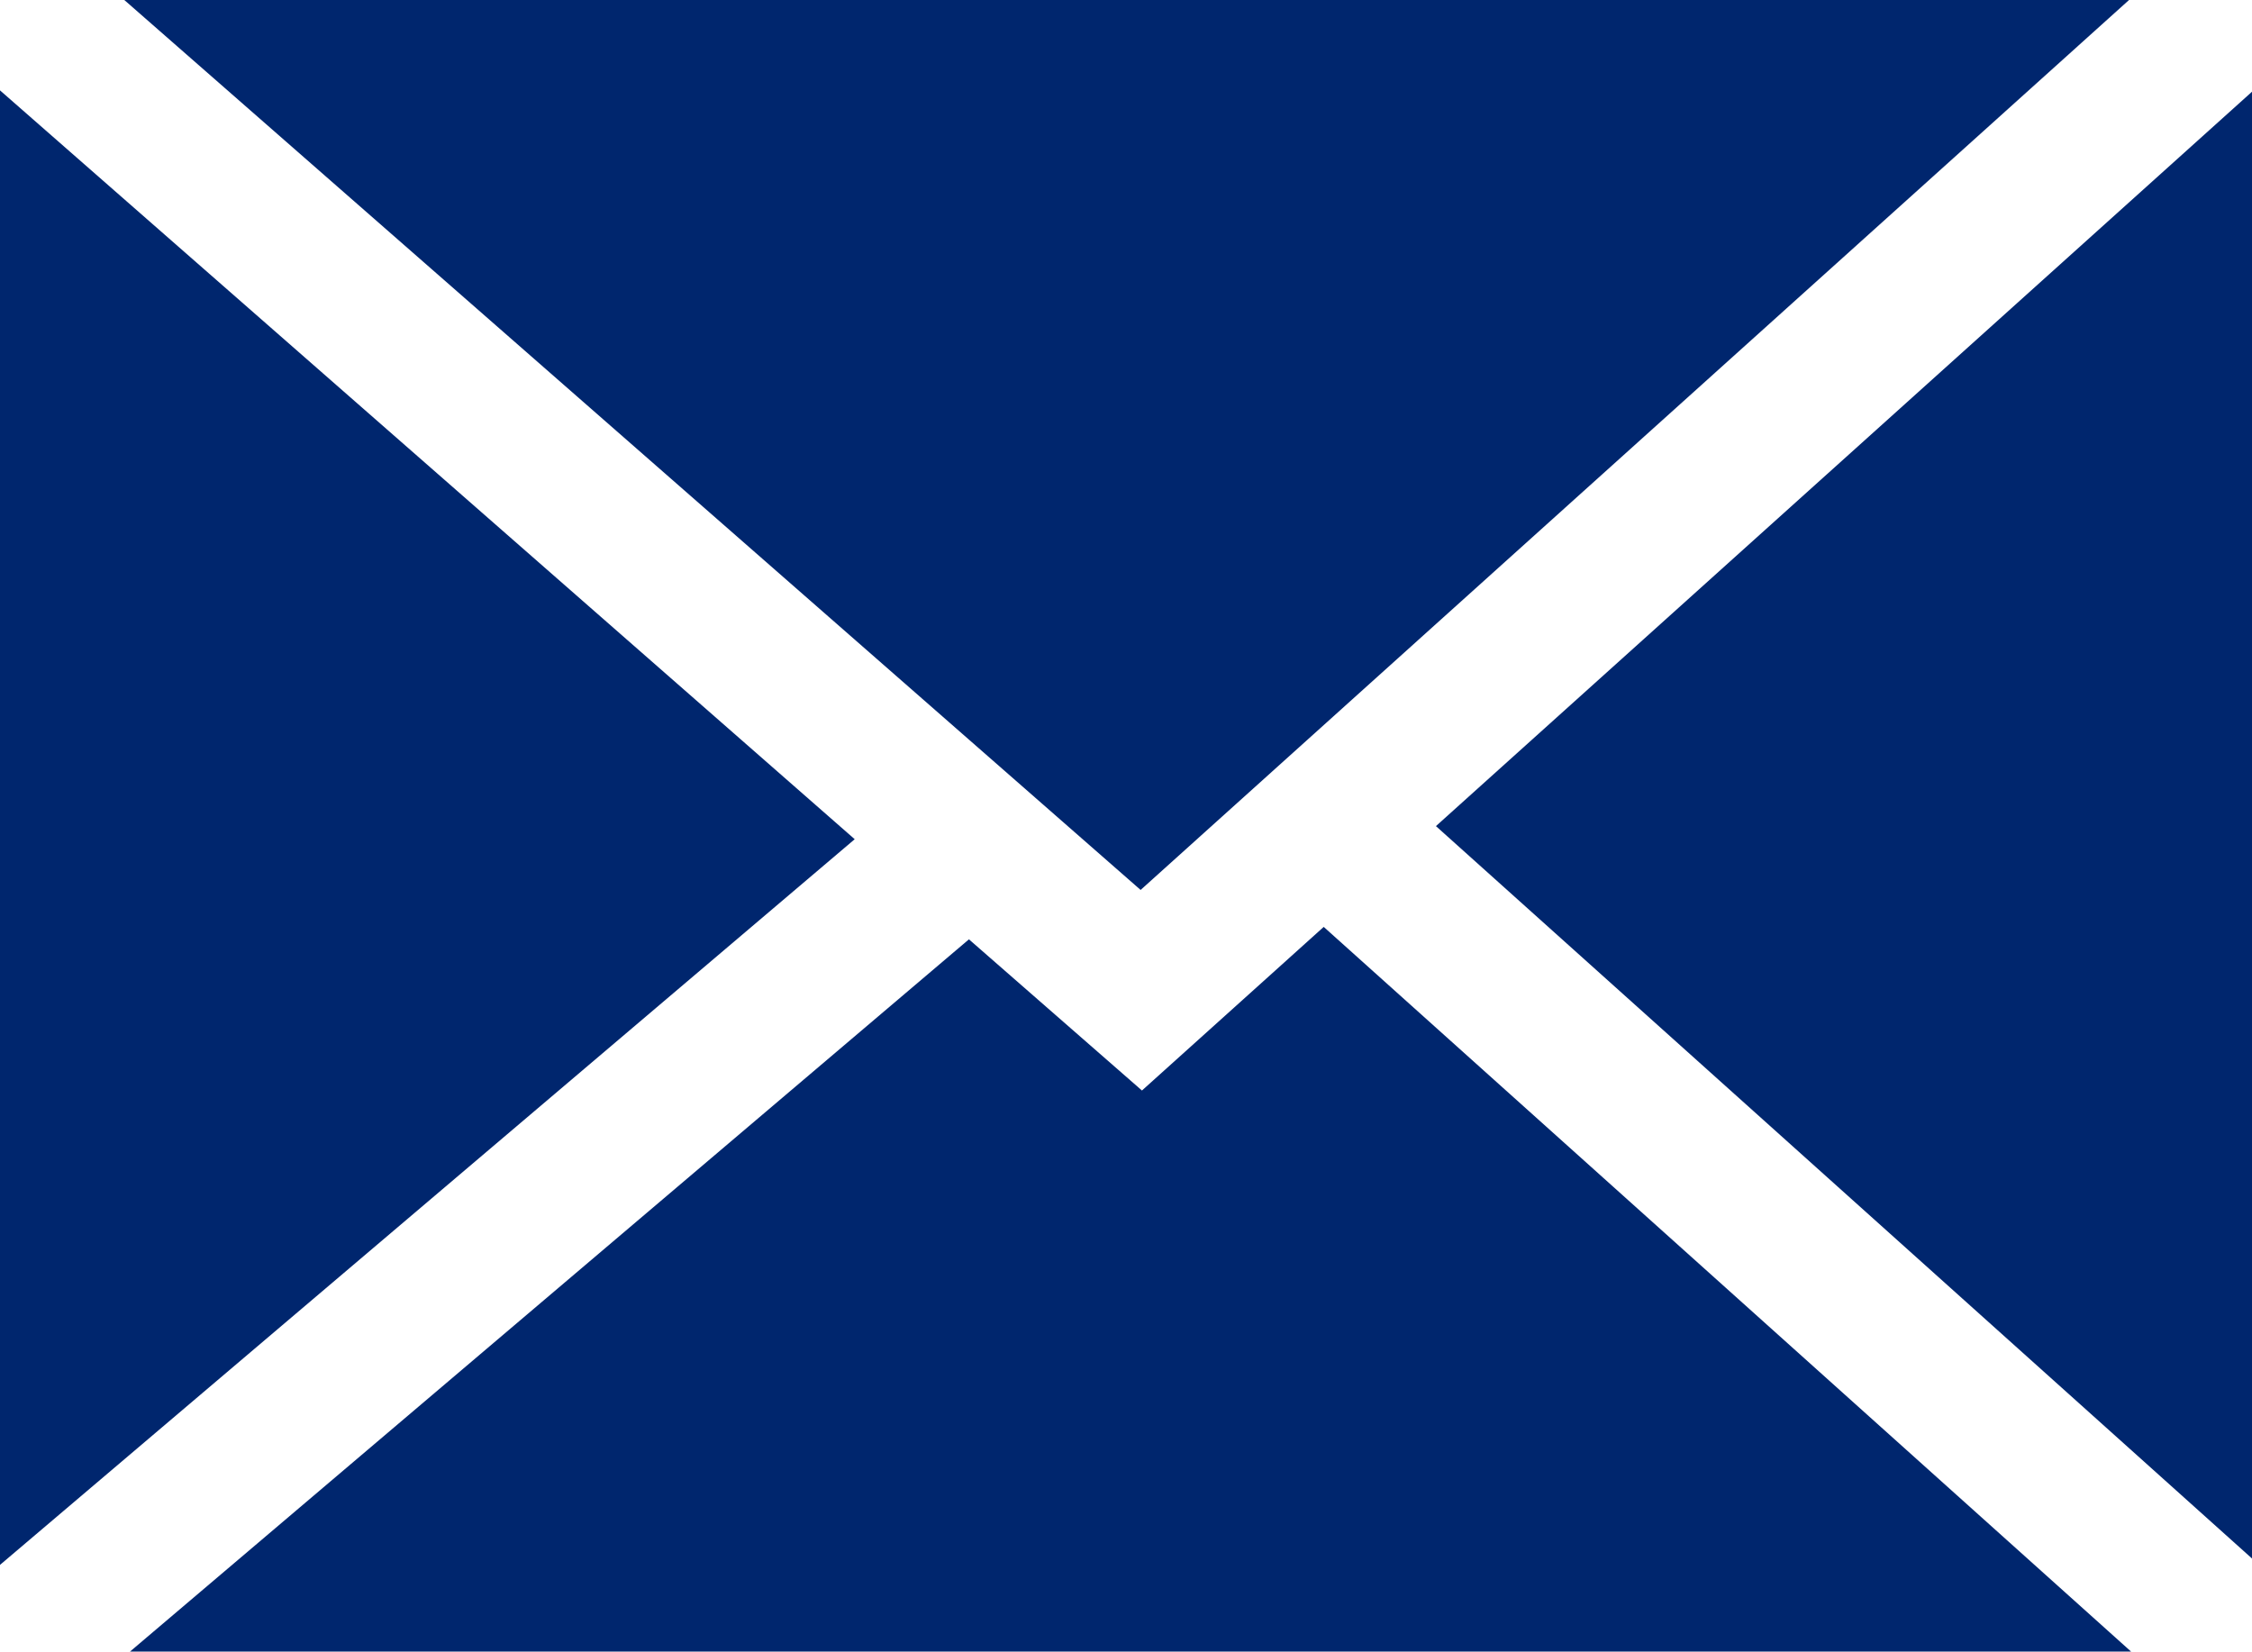 <svg viewBox="0 0 67.03 49.16" xmlns="http://www.w3.org/2000/svg"><g fill="#00266e"><path d="m0 2.69 25.44 22.29-25.44 21.6z"/><path d="m39.4 27.59 24.03 21.57h-59.56l24.97-21.2 5.15 4.5z"/><path d="m67.03 2.73v43.66l-24.29-21.8z"/><path d="m63.37 0-29.42 26.49-30.25-26.49z"/></g></svg>
